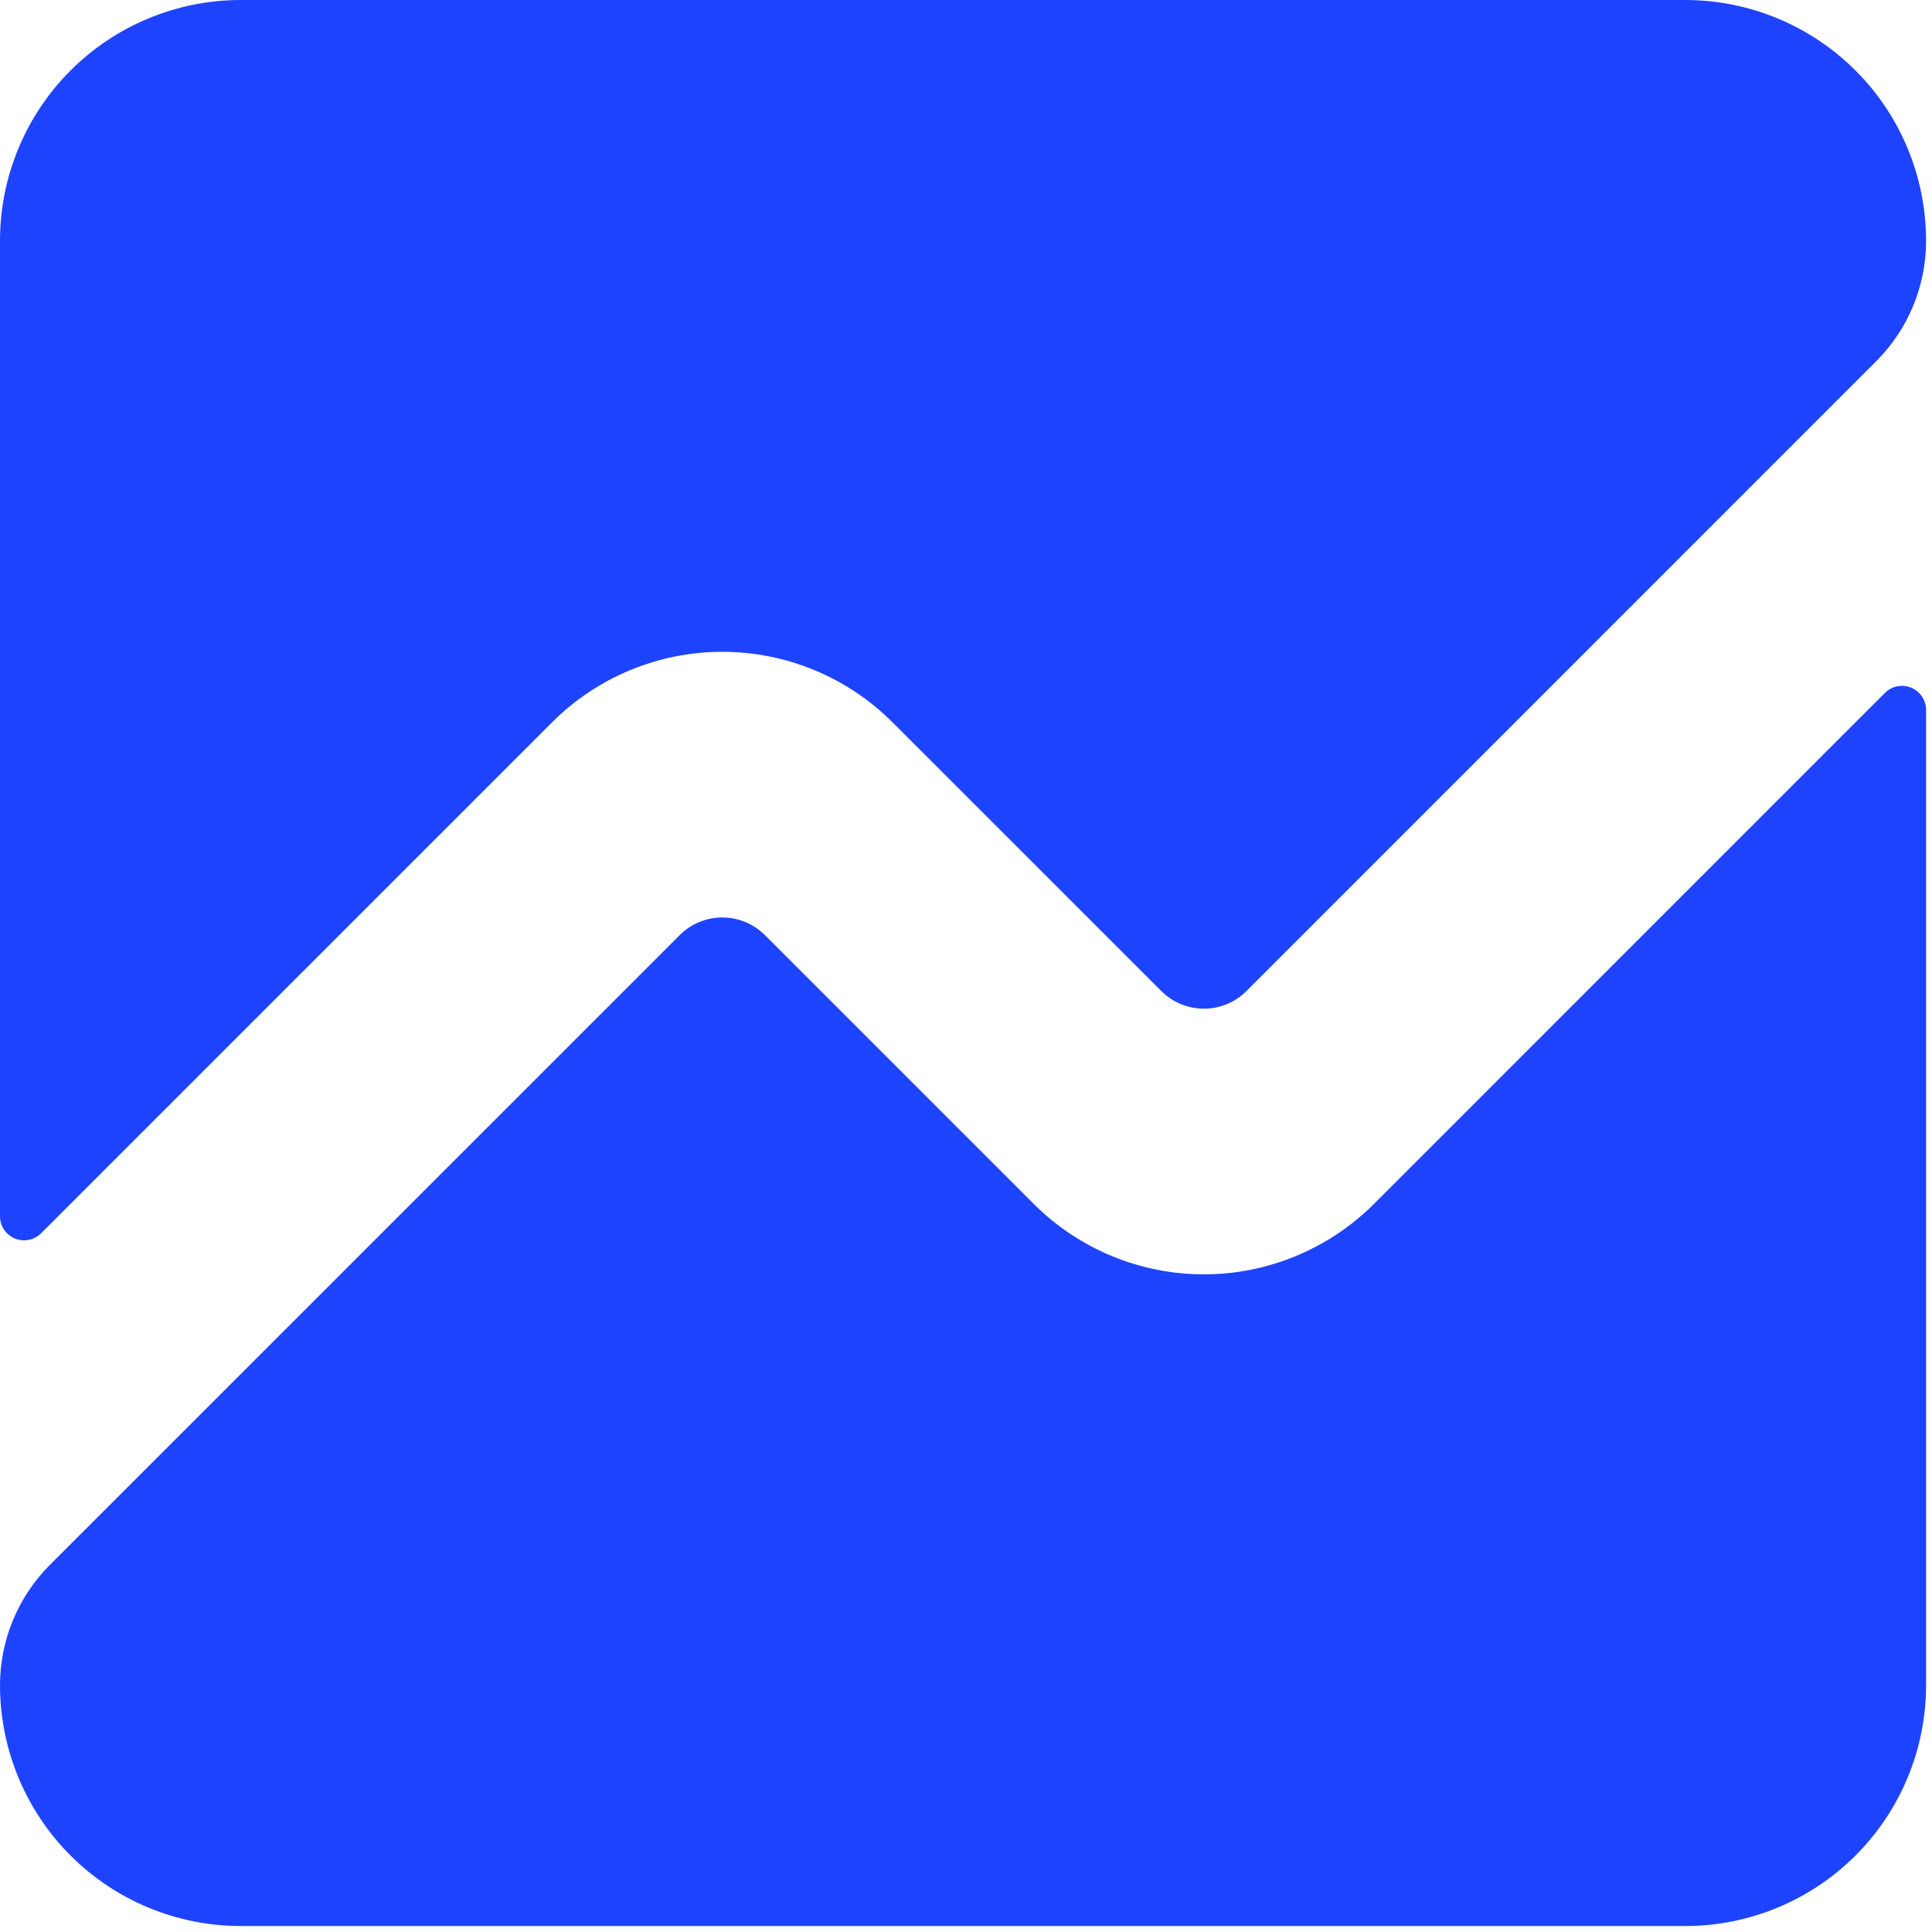 <svg width="32" height="32" viewBox="0 0 32 32" fill="none" xmlns="http://www.w3.org/2000/svg">
<g clip-path="url(#clip0_4406_302)">
<path d="M9.144 11.964C9.892 11.216 10.906 10.796 11.964 10.796C13.021 10.796 14.035 11.216 14.783 11.964L19.235 16.415C19.422 16.602 19.675 16.707 19.94 16.707C20.204 16.707 20.458 16.602 20.645 16.415L31.077 5.982C31.606 5.453 31.902 4.736 31.902 3.988C31.901 2.93 31.482 1.916 30.734 1.169C29.986 0.421 28.973 0.001 27.915 0H3.988C2.93 0 1.916 0.42 1.168 1.168C0.42 1.916 0 2.93 0 3.988V20.145C7.31075e-05 20.224 0.023 20.301 0.067 20.367C0.111 20.432 0.173 20.483 0.246 20.513C0.319 20.544 0.399 20.552 0.477 20.536C0.554 20.521 0.625 20.483 0.681 20.427L9.144 11.964Z" fill="#1E43FF"/>
<path d="M22.759 19.939C22.389 20.309 21.949 20.603 21.465 20.803C20.982 21.004 20.463 21.107 19.939 21.107C19.416 21.107 18.897 21.004 18.413 20.803C17.93 20.603 17.49 20.309 17.12 19.939L12.669 15.488C12.576 15.395 12.466 15.322 12.345 15.272C12.225 15.222 12.095 15.196 11.964 15.196C11.833 15.196 11.703 15.222 11.582 15.272C11.461 15.322 11.351 15.395 11.259 15.488L0.826 25.92C0.564 26.182 0.356 26.493 0.215 26.835C0.073 27.178 -3.31601e-05 27.544 1.13108e-08 27.915C0.001 28.972 0.421 29.986 1.169 30.734C1.916 31.481 2.93 31.901 3.988 31.901H27.915C28.972 31.901 29.986 31.48 30.733 30.733C31.481 29.986 31.901 28.972 31.902 27.915V11.758C31.901 11.679 31.878 11.602 31.834 11.537C31.791 11.471 31.728 11.42 31.655 11.39C31.583 11.36 31.503 11.352 31.425 11.367C31.348 11.382 31.277 11.42 31.221 11.476L22.759 19.939Z" fill="#1E43FF"/>
</g>
<defs>
<clipPath id="clip0_4406_302">
<rect width="32" height="32" fill="white"/>
</clipPath>
</defs>
</svg>
